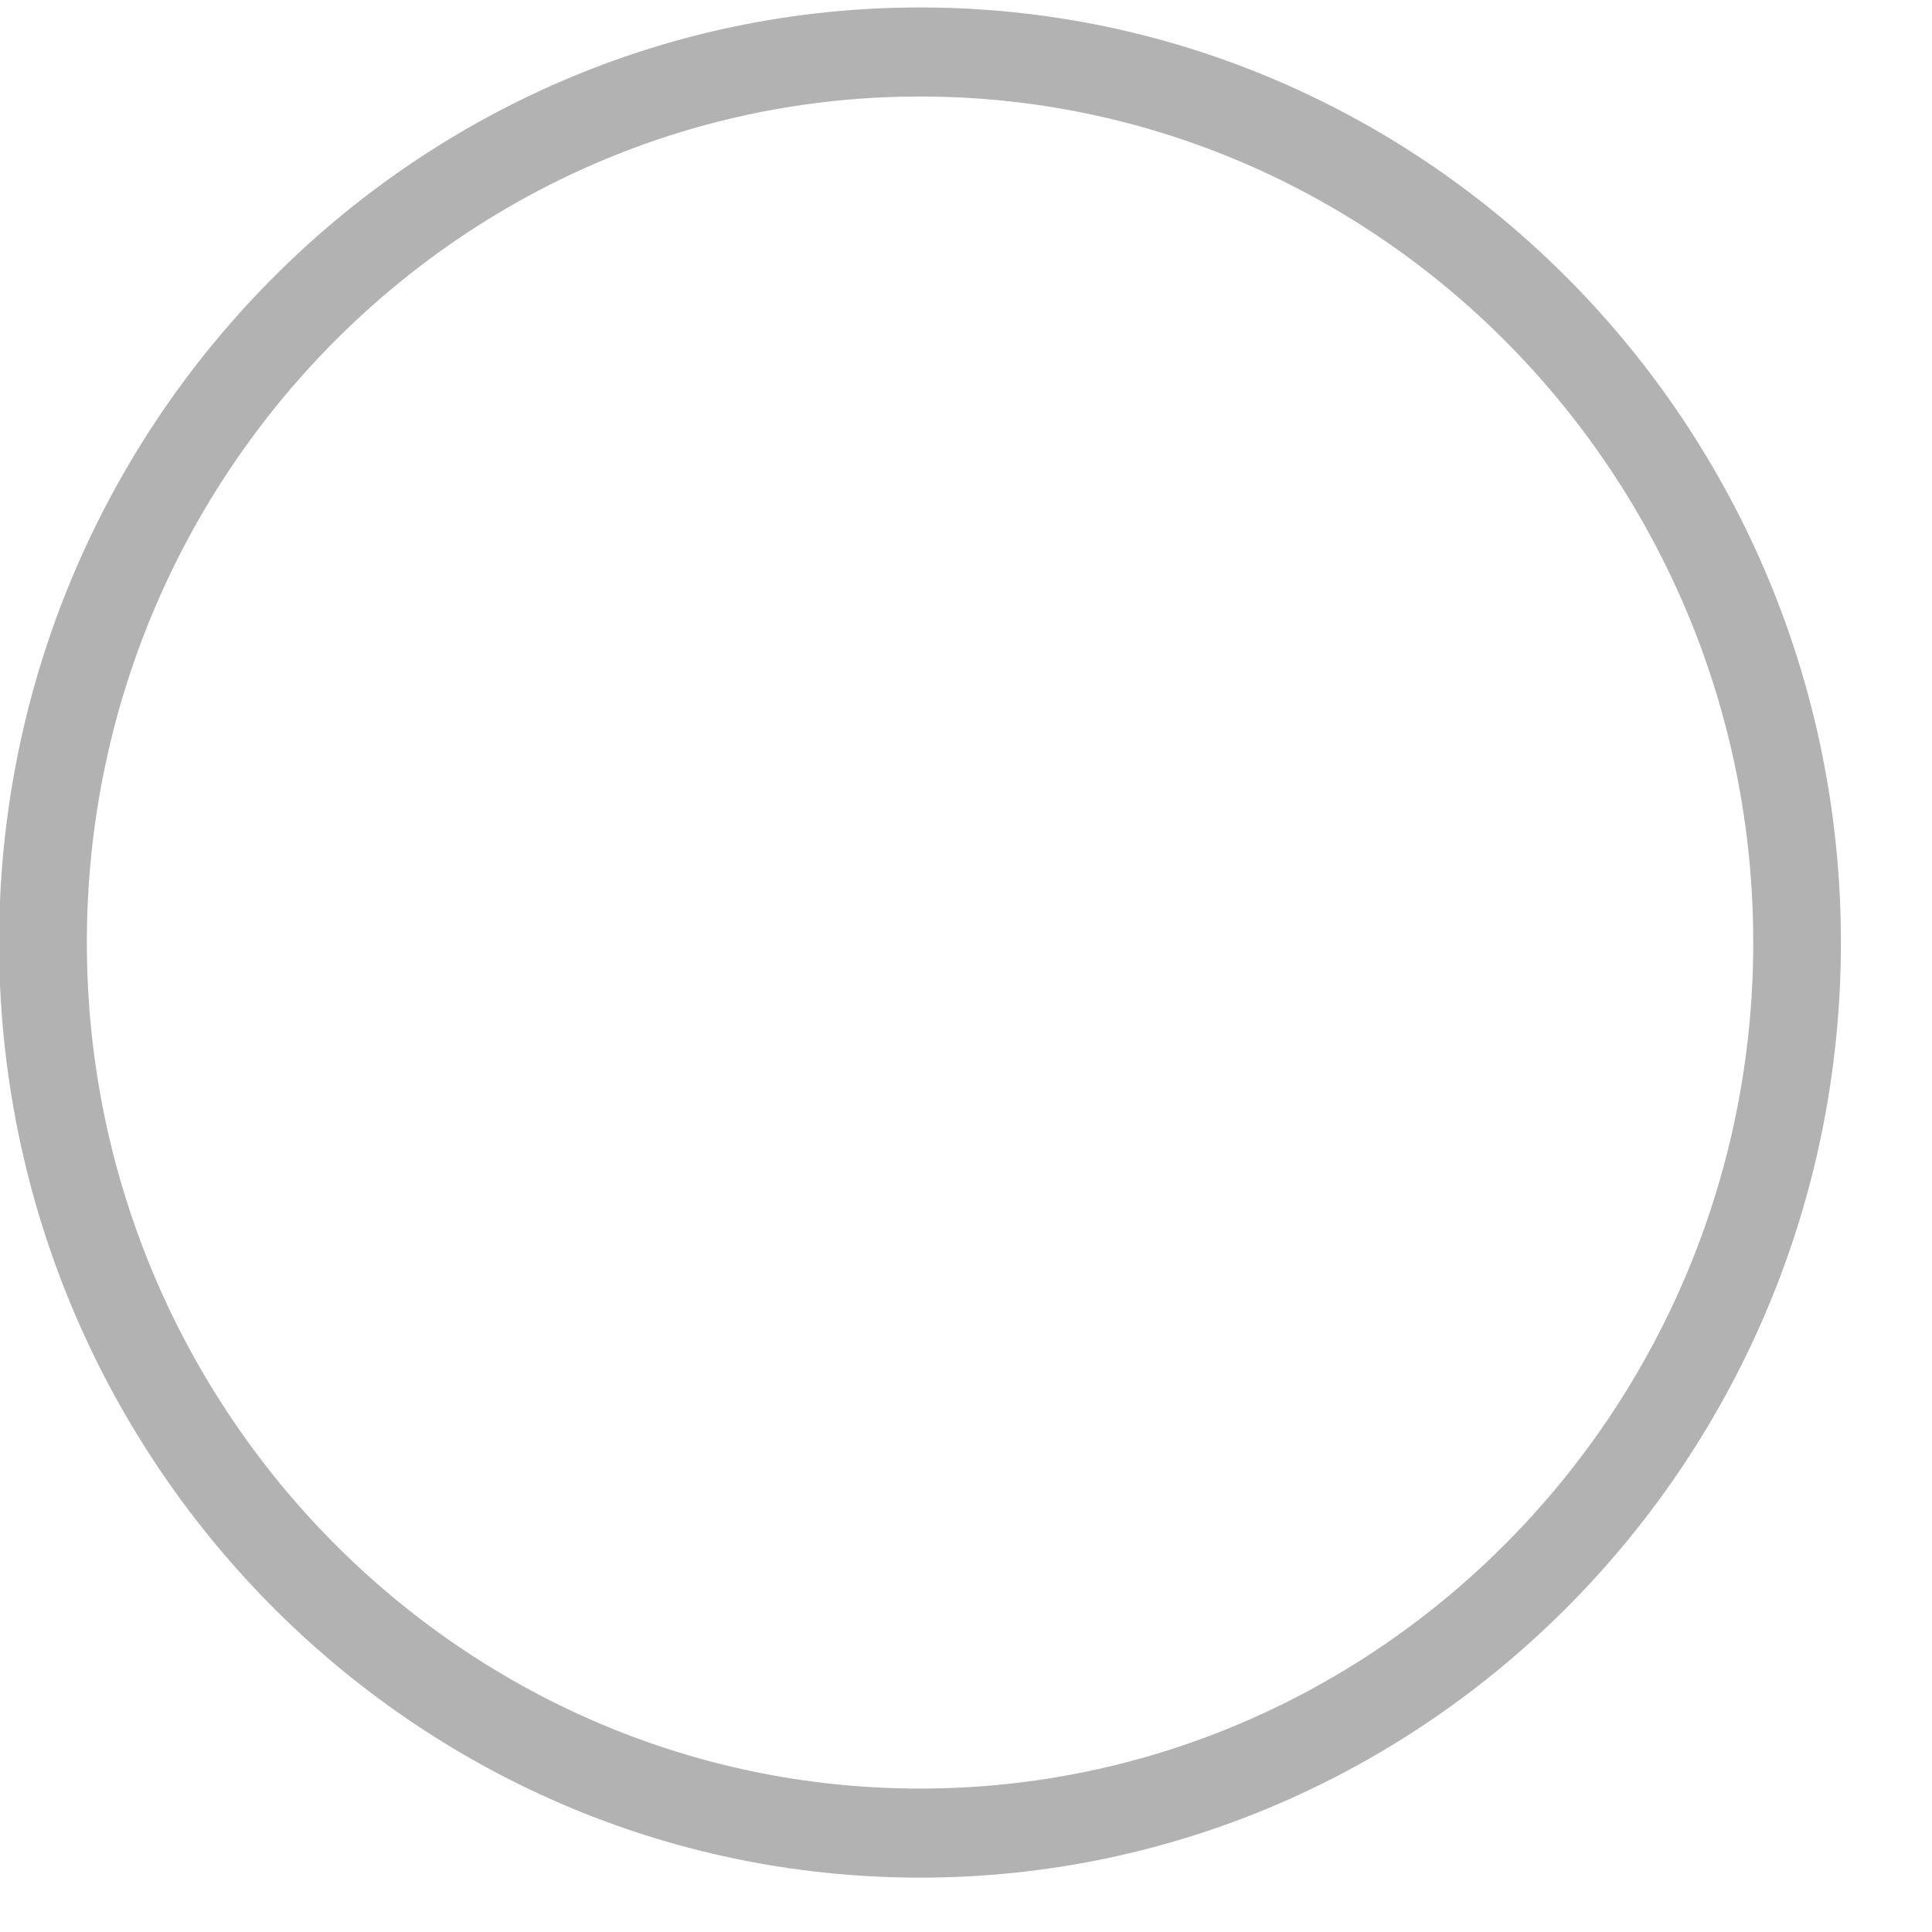 <?xml version="1.0" encoding="UTF-8"?> <svg xmlns="http://www.w3.org/2000/svg" width="21" height="21" viewBox="0 0 21 21" fill="none"><path d="M10 0.081C4.48 0.081 -0.01 4.64 -0.01 10.245C-0.01 15.849 4.48 20.409 10 20.409C15.52 20.409 20.01 15.849 20.01 10.245C20.01 4.64 15.52 0.081 10 0.081ZM10 19.441C5.008 19.441 0.944 15.314 0.944 10.245C0.944 5.175 5.008 1.049 10 1.049C14.992 1.049 19.057 5.175 19.057 10.245C19.057 15.314 14.992 19.441 10 19.441Z" fill="#B2B2B2"></path></svg> 